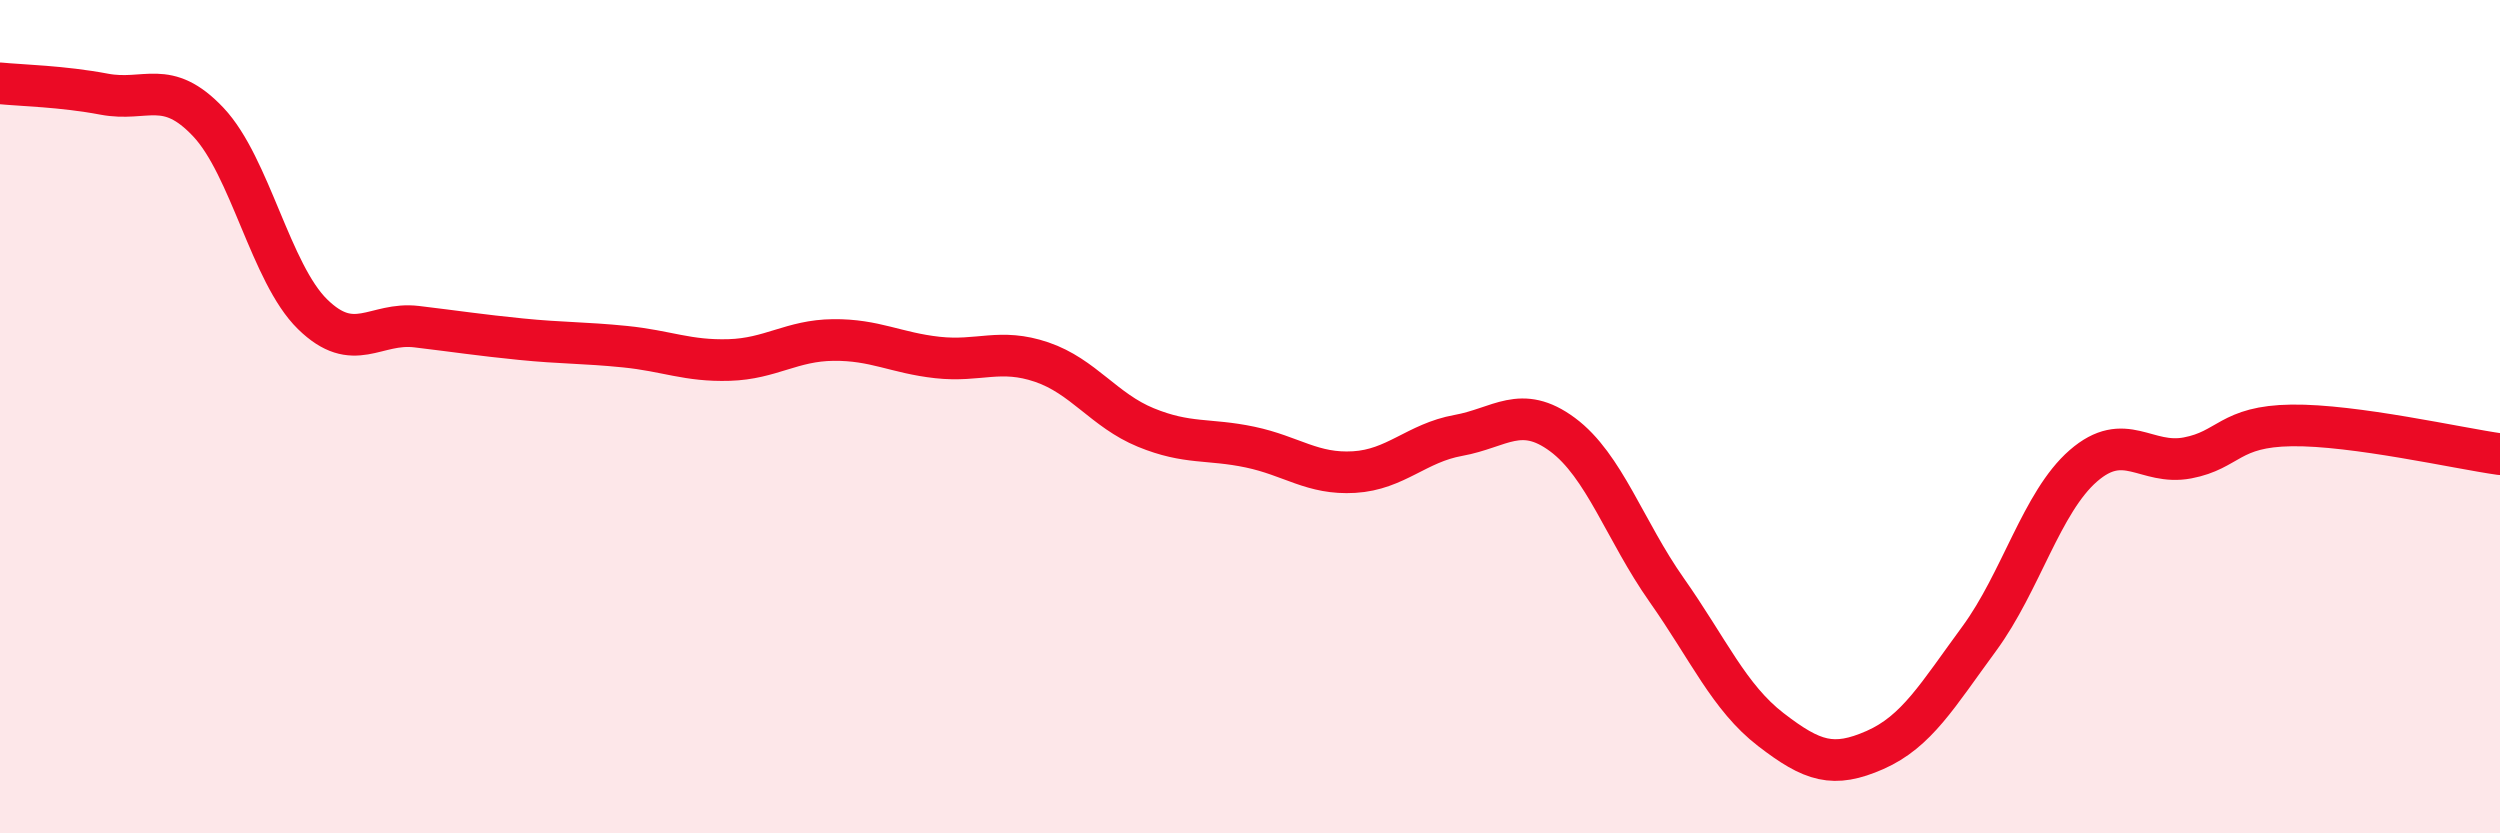 
    <svg width="60" height="20" viewBox="0 0 60 20" xmlns="http://www.w3.org/2000/svg">
      <path
        d="M 0,2 C 0.5,2.05 1.5,2.07 2.5,2.26 C 3.5,2.45 4,1.87 5,2.93 C 6,3.99 6.5,6.56 7.5,7.54 C 8.5,8.52 9,7.72 10,7.84 C 11,7.96 11.5,8.04 12.5,8.14 C 13.5,8.24 14,8.22 15,8.32 C 16,8.42 16.5,8.67 17.5,8.64 C 18.5,8.61 19,8.17 20,8.16 C 21,8.15 21.5,8.47 22.5,8.58 C 23.5,8.69 24,8.35 25,8.69 C 26,9.03 26.5,9.85 27.5,10.26 C 28.5,10.67 29,10.52 30,10.73 C 31,10.94 31.5,11.39 32.5,11.33 C 33.5,11.27 34,10.63 35,10.45 C 36,10.27 36.5,9.69 37.5,10.43 C 38.5,11.17 39,12.74 40,14.16 C 41,15.58 41.5,16.74 42.5,17.51 C 43.5,18.28 44,18.44 45,18 C 46,17.56 46.5,16.69 47.5,15.33 C 48.5,13.97 49,12.05 50,11.18 C 51,10.31 51.5,11.18 52.5,10.99 C 53.5,10.8 53.5,10.23 55,10.21 C 56.5,10.19 59,10.76 60,10.9L60 20L0 20Z"
        fill="#EB0A25"
        opacity="0.1"
        stroke-linecap="round"
        stroke-linejoin="round"
      />
      <path
        d="M 0,2 C 0.5,2.05 1.5,2.07 2.5,2.26 C 3.5,2.45 4,1.87 5,2.93 C 6,3.99 6.5,6.56 7.5,7.54 C 8.5,8.52 9,7.72 10,7.84 C 11,7.96 11.5,8.04 12.5,8.14 C 13.5,8.24 14,8.22 15,8.32 C 16,8.42 16.5,8.67 17.5,8.64 C 18.5,8.61 19,8.17 20,8.16 C 21,8.15 21.5,8.47 22.5,8.58 C 23.5,8.69 24,8.35 25,8.69 C 26,9.03 26.5,9.85 27.5,10.26 C 28.5,10.67 29,10.52 30,10.73 C 31,10.94 31.5,11.39 32.5,11.33 C 33.5,11.27 34,10.63 35,10.45 C 36,10.27 36.5,9.69 37.5,10.43 C 38.5,11.17 39,12.74 40,14.16 C 41,15.58 41.5,16.74 42.5,17.51 C 43.5,18.28 44,18.44 45,18 C 46,17.56 46.5,16.69 47.5,15.33 C 48.5,13.97 49,12.05 50,11.18 C 51,10.31 51.5,11.18 52.5,10.99 C 53.5,10.8 53.5,10.23 55,10.21 C 56.5,10.19 59,10.76 60,10.9"
        stroke="#EB0A25"
        stroke-width="1"
        fill="none"
        stroke-linecap="round"
        stroke-linejoin="round"
      />
    </svg>
  